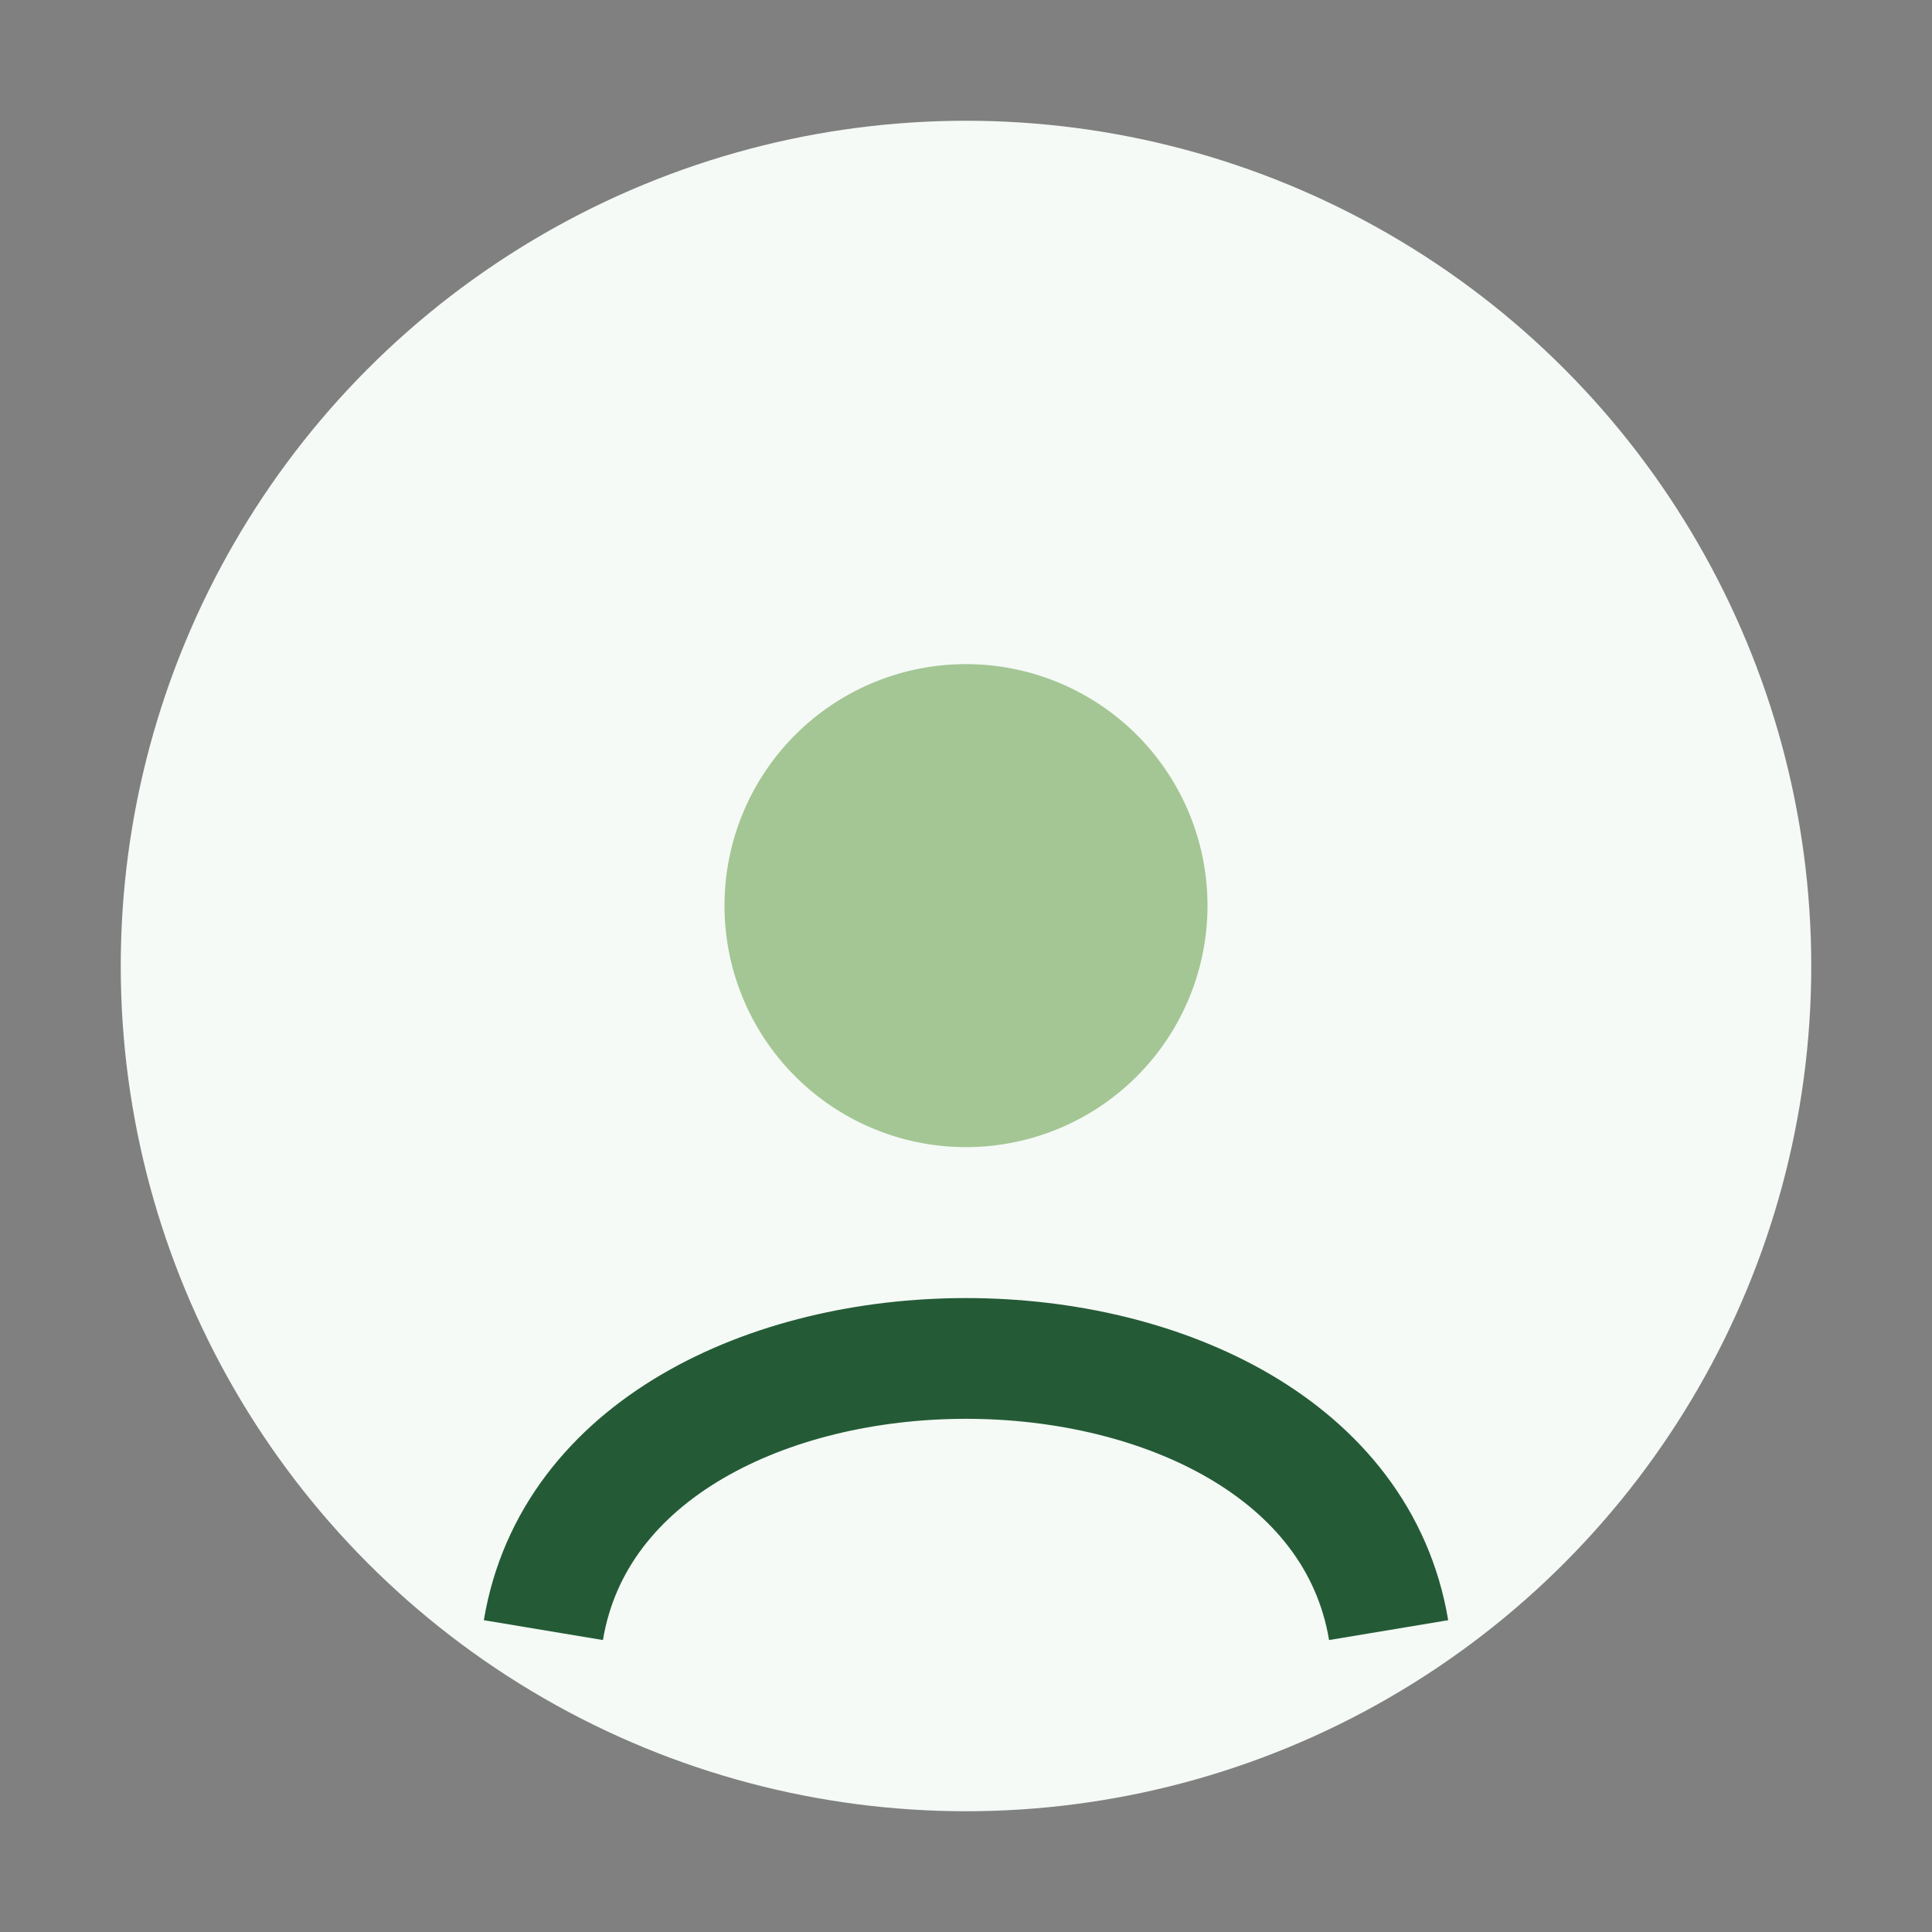<?xml version="1.0" encoding="UTF-8"?>
<svg xmlns="http://www.w3.org/2000/svg" width="32" height="32" viewBox="0 0 32 32"><rect x="0" y="0" width="32" height="32" fill="#808080" stroke="none"/><circle cx="16" cy="16" r="14" fill="#F5FAF6"/><path d="M16 19a4 4 0 1 1 0-8 4 4 0 0 1 0 8z" fill="#A4C694"/><path d="M9 27c1-6 13-6 14 0" stroke="#245B36" stroke-width="2" fill="none"/></svg>